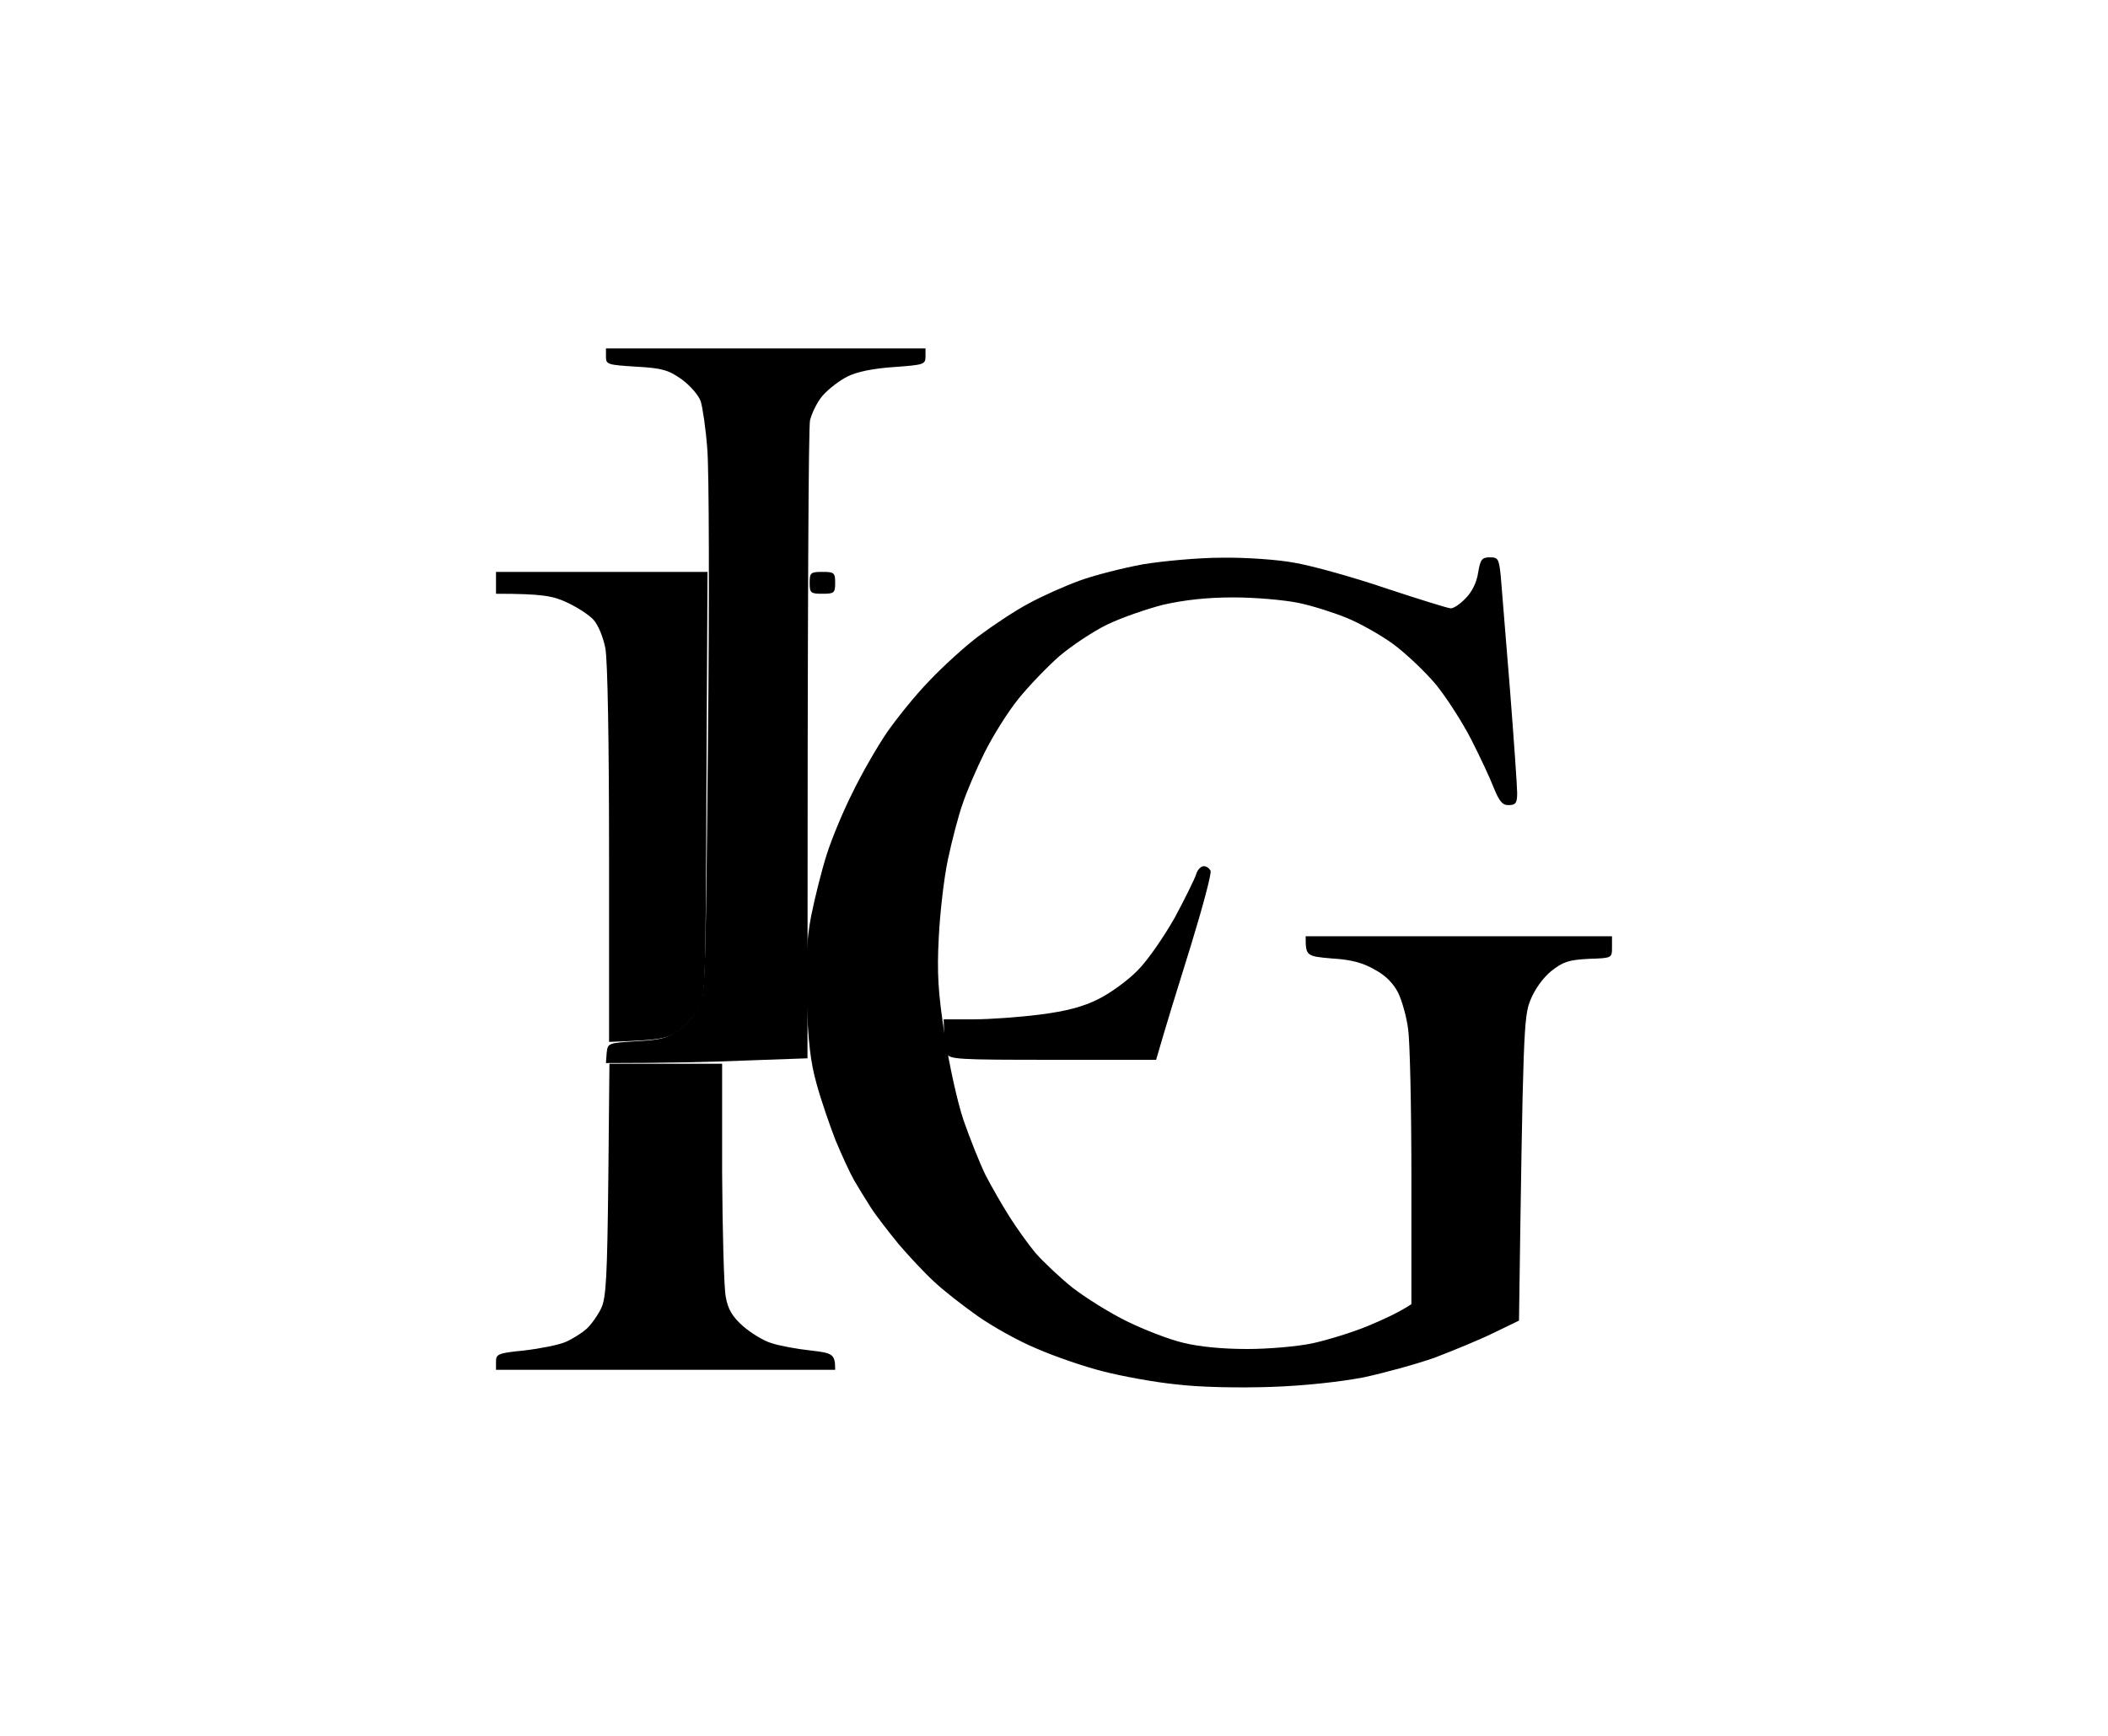 <svg xmlns="http://www.w3.org/2000/svg" width="68" height="56" viewBox="0 0 68 56" fill="none"><path fill-rule="evenodd" clip-rule="evenodd" d="M39.412 17.992C40.153 17.98 41.212 18.051 41.765 18.156C42.318 18.25 43.635 18.615 44.706 18.979C45.776 19.332 46.718 19.626 46.8 19.626C46.894 19.626 47.106 19.485 47.282 19.297C47.482 19.097 47.635 18.791 47.682 18.474C47.753 18.051 47.8 17.98 48.059 17.98C48.329 17.98 48.353 18.027 48.412 18.591C48.435 18.932 48.577 20.566 48.706 22.211C48.835 23.857 48.941 25.385 48.941 25.585C48.941 25.902 48.894 25.973 48.671 25.973C48.471 25.984 48.365 25.855 48.188 25.42C48.071 25.114 47.741 24.409 47.459 23.857C47.176 23.305 46.671 22.517 46.329 22.094C45.977 21.671 45.353 21.083 44.941 20.777C44.518 20.472 43.847 20.096 43.435 19.931C43.035 19.767 42.341 19.543 41.882 19.449C41.423 19.355 40.494 19.273 39.788 19.273C38.929 19.273 38.212 19.355 37.529 19.508C36.977 19.649 36.165 19.931 35.706 20.154C35.247 20.378 34.565 20.836 34.176 21.165C33.788 21.506 33.188 22.129 32.847 22.552C32.506 22.975 32.023 23.751 31.765 24.268C31.506 24.785 31.188 25.526 31.059 25.914C30.918 26.302 30.706 27.124 30.576 27.736C30.447 28.347 30.318 29.487 30.282 30.263C30.224 31.379 30.259 32.026 30.471 33.377C30.612 34.318 30.882 35.552 31.082 36.139C31.282 36.715 31.6 37.514 31.788 37.902C31.988 38.29 32.341 38.901 32.565 39.254C32.788 39.607 33.165 40.136 33.4 40.418C33.635 40.688 34.165 41.193 34.588 41.534C35.012 41.863 35.8 42.357 36.353 42.627C36.906 42.898 37.718 43.215 38.176 43.321C38.706 43.45 39.447 43.52 40.235 43.52C40.918 43.52 41.871 43.438 42.353 43.333C42.835 43.227 43.635 42.98 44.118 42.78C44.6 42.58 45.118 42.345 45.529 42.075V37.985C45.529 35.74 45.482 33.589 45.423 33.201C45.377 32.813 45.224 32.284 45.106 32.037C44.953 31.732 44.706 31.473 44.353 31.285C43.977 31.062 43.577 30.956 42.965 30.921C42.129 30.85 42.118 30.838 42.118 30.204H52V30.556C52 30.909 52 30.909 51.247 30.933C50.6 30.968 50.423 31.026 50.035 31.332C49.765 31.555 49.506 31.92 49.365 32.272C49.153 32.801 49.129 33.283 49 42.604L48.176 43.003C47.718 43.227 46.859 43.579 46.271 43.803C45.671 44.014 44.635 44.296 43.977 44.437C43.235 44.578 42.071 44.708 41 44.743C39.941 44.778 38.718 44.755 37.941 44.661C37.224 44.59 36.153 44.39 35.565 44.237C34.965 44.085 34.012 43.756 33.447 43.509C32.871 43.274 32.012 42.792 31.529 42.451C31.047 42.11 30.412 41.617 30.118 41.334C29.823 41.064 29.318 40.523 28.988 40.136C28.671 39.748 28.259 39.219 28.094 38.96C27.929 38.702 27.682 38.302 27.553 38.079C27.424 37.855 27.153 37.268 26.953 36.786C26.765 36.304 26.482 35.481 26.341 34.964C26.141 34.259 26.071 33.589 26.023 32.319C25.988 31.026 26.012 30.357 26.165 29.557C26.282 28.97 26.506 28.076 26.671 27.559C26.835 27.042 27.212 26.137 27.506 25.561C27.788 24.974 28.282 24.116 28.6 23.645C28.918 23.187 29.529 22.423 29.977 21.965C30.412 21.506 31.129 20.848 31.588 20.507C32.047 20.166 32.753 19.696 33.176 19.473C33.6 19.238 34.341 18.909 34.824 18.732C35.306 18.556 36.235 18.321 36.882 18.203C37.529 18.098 38.671 17.992 39.412 17.992ZM16 18.45H22.823L22.788 25.291C22.765 31.567 22.753 32.178 22.565 32.519C22.447 32.731 22.153 33.048 21.918 33.224C21.553 33.507 21.365 33.554 19.647 33.612V27.583C19.647 23.88 19.6 21.318 19.529 20.919C19.459 20.554 19.294 20.154 19.141 19.99C19 19.837 18.623 19.59 18.294 19.438C17.847 19.226 17.506 19.155 16 19.155V18.45ZM26.529 18.45C26.906 18.45 26.941 18.474 26.941 18.803C26.941 19.132 26.906 19.155 26.529 19.155C26.153 19.155 26.118 19.132 26.118 18.803C26.118 18.474 26.153 18.45 26.529 18.45ZM19.659 34.318H23.294V37.808C23.306 39.736 23.353 41.546 23.412 41.84C23.482 42.239 23.623 42.474 23.965 42.78C24.224 43.003 24.635 43.262 24.894 43.333C25.141 43.415 25.706 43.52 26.153 43.568C26.871 43.65 26.941 43.685 26.941 44.191H16V43.92C16 43.685 16.071 43.65 16.906 43.568C17.412 43.509 18.012 43.391 18.235 43.297C18.459 43.203 18.776 43.003 18.929 42.862C19.082 42.721 19.294 42.416 19.4 42.192C19.553 41.852 19.588 41.17 19.623 38.043L19.659 34.318Z" fill="black"></path><path d="M20.519 11.829C19.605 11.771 19.547 11.759 19.547 11.512V11.241H29.855V11.5C29.855 11.759 29.797 11.771 28.836 11.841C28.157 11.888 27.641 11.994 27.337 12.147C27.079 12.276 26.728 12.547 26.54 12.759C26.365 12.959 26.189 13.323 26.13 13.558C26.083 13.805 26.048 18.534 26.048 34.142L24.057 34.213C22.956 34.26 21.503 34.295 19.547 34.295L19.57 33.966C19.605 33.649 19.617 33.648 20.548 33.59L20.554 33.59C21.351 33.543 21.562 33.484 21.925 33.202C22.159 33.025 22.452 32.708 22.557 32.496C22.745 32.155 22.768 31.39 22.838 23.886C22.885 19.357 22.874 15.123 22.815 14.476C22.768 13.829 22.663 13.135 22.604 12.947C22.534 12.747 22.265 12.441 21.995 12.241C21.562 11.935 21.363 11.876 20.519 11.829Z" fill="black"></path><path d="M37.903 29.59C38.231 28.979 38.536 28.355 38.583 28.214C38.618 28.073 38.735 27.944 38.829 27.944C38.922 27.944 39.016 28.014 39.051 28.097C39.086 28.179 38.794 29.273 38.407 30.531C38.009 31.802 37.599 33.131 37.294 34.19H33.956C30.863 34.19 30.617 34.178 30.535 33.978C30.5 33.86 30.453 33.578 30.441 32.884H31.413C31.941 32.884 32.901 32.813 33.545 32.731C34.377 32.625 34.928 32.484 35.42 32.237C35.806 32.049 36.392 31.625 36.708 31.296C37.036 30.967 37.564 30.19 37.903 29.59Z" fill="black"></path></svg>